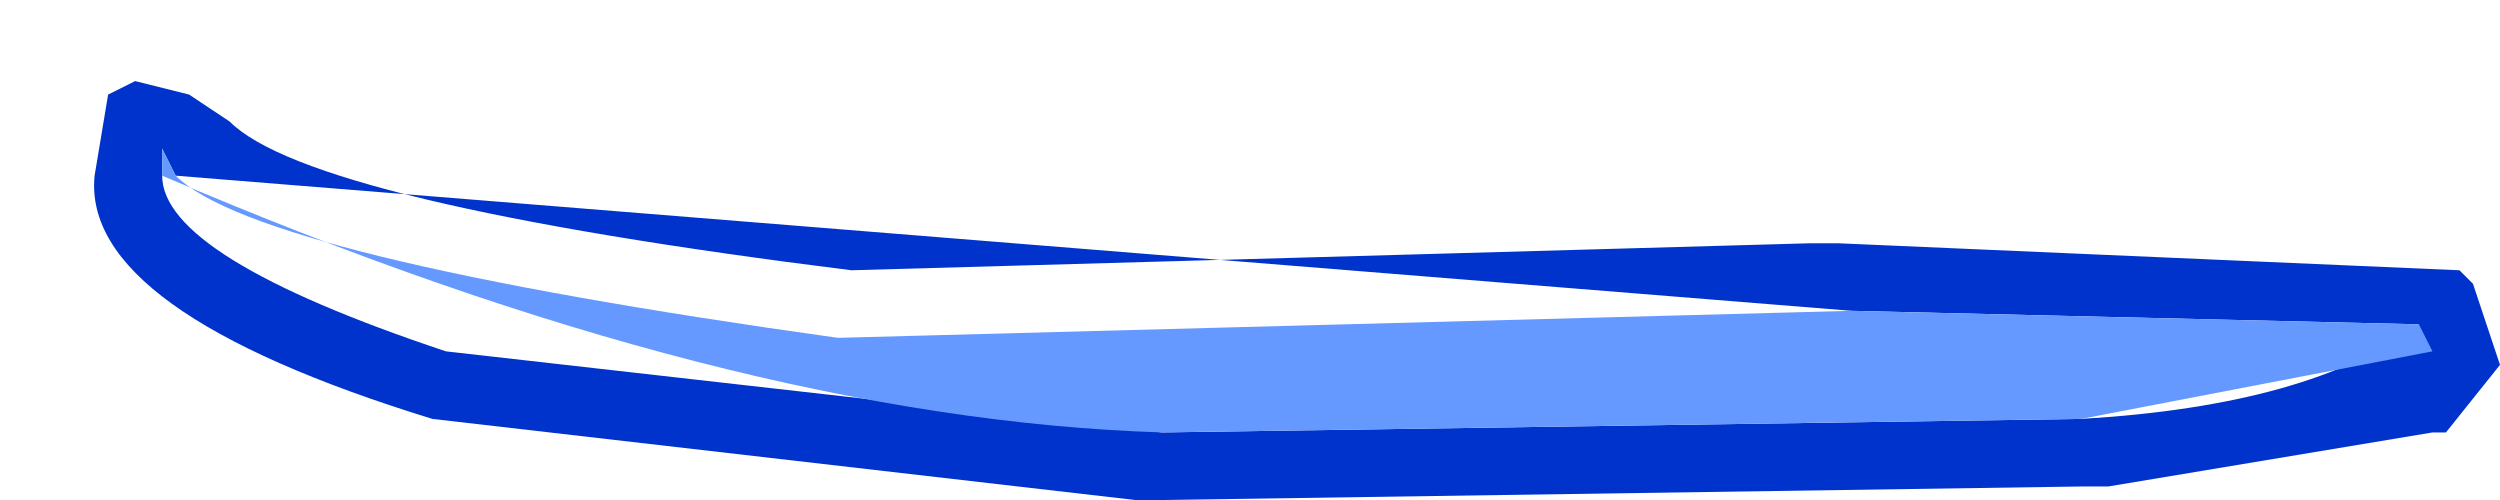 <?xml version="1.0" encoding="UTF-8" standalone="no"?>
<svg xmlns:xlink="http://www.w3.org/1999/xlink" height="1.85px" width="9.25px" xmlns="http://www.w3.org/2000/svg">
  <g transform="matrix(1.0, 0.0, 0.0, 1.0, 6.05, 70.65)">
    <path d="M-5.45 -70.1 L-5.45 -70.0 Q-5.45 -69.7 -4.4 -69.35 L-1.75 -69.05 1.65 -69.1 Q2.5 -69.15 2.9 -69.45 L0.8 -69.5 Q-2.3 -69.75 -5.4 -70.0 L-5.45 -70.1 M-5.7 -70.0 L-5.7 -70.0 Q-5.75 -69.5 -4.45 -69.1 L-4.45 -69.1 -4.45 -69.1 -1.85 -68.8 -1.75 -68.8 1.65 -68.85 1.75 -68.85 2.95 -69.05 3.0 -69.05 3.2 -69.3 3.1 -69.6 3.05 -69.65 3.05 -69.65 Q1.9 -69.7 0.75 -69.75 L0.65 -69.75 -2.9 -69.65 Q-4.9 -69.9 -5.2 -70.2 L-5.35 -70.3 -5.55 -70.35 -5.65 -70.3 -5.7 -70.0" fill="#0033cc" fill-rule="evenodd" stroke="none">
      <animate attributeName="fill" dur="2s" repeatCount="indefinite" values="#0033cc;#0033cd"/>
      <animate attributeName="fill-opacity" dur="2s" repeatCount="indefinite" values="1.0;1.0"/>
      <animate attributeName="d" dur="2s" repeatCount="indefinite" values="M-5.45 -70.1 L-5.45 -70.0 Q-5.45 -69.7 -4.4 -69.35 L-1.75 -69.05 1.65 -69.1 Q2.5 -69.15 2.9 -69.45 L0.8 -69.5 Q-2.3 -69.75 -5.4 -70.0 L-5.45 -70.1 M-5.7 -70.0 L-5.7 -70.0 Q-5.75 -69.5 -4.45 -69.1 L-4.45 -69.1 -4.45 -69.1 -1.85 -68.8 -1.75 -68.8 1.65 -68.85 1.75 -68.85 2.95 -69.05 3.0 -69.05 3.2 -69.3 3.1 -69.6 3.05 -69.65 3.05 -69.65 Q1.9 -69.7 0.75 -69.75 L0.65 -69.75 -2.9 -69.65 Q-4.9 -69.9 -5.2 -70.2 L-5.35 -70.3 -5.55 -70.35 -5.65 -70.3 -5.7 -70.0;M-5.8 -70.35 L-5.8 -70.2 Q-5.8 -69.8 -4.7 -69.4 L-4.7 -69.4 -1.95 -69.05 Q0.45 -69.3 2.85 -69.55 L0.7 -69.65 Q-1.1 -69.2 -5.7 -70.25 L-5.8 -70.35 M-6.05 -70.2 L-6.05 -70.1 Q-6.0 -69.55 -4.8 -69.15 L-4.75 -69.15 -4.75 -69.15 -1.95 -68.8 -1.75 -68.8 1.6 -68.85 1.6 -68.85 2.9 -69.05 2.95 -69.05 3.2 -69.35 3.05 -69.7 3.05 -69.7 3.05 -69.7 Q2.5 -70.4 0.75 -69.9 L0.65 -69.9 -3.1 -70.05 Q-4.2 -70.25 -5.3 -70.45 L-5.5 -70.45 -5.75 -70.65 -5.9 -70.6 -6.05 -70.2"/>
    </path>
    <path d="M-5.45 -70.1 L-5.4 -70.0 Q-5.1 -69.7 -2.95 -69.4 L0.8 -69.5 2.9 -69.45 2.95 -69.35 1.65 -69.1 -1.75 -69.05 Q-3.35 -69.1 -5.45 -70.0 L-5.45 -70.1" fill="#6699ff" fill-rule="evenodd" stroke="none">
      <animate attributeName="fill" dur="2s" repeatCount="indefinite" values="#6699ff;#6699ff"/>
      <animate attributeName="fill-opacity" dur="2s" repeatCount="indefinite" values="1.0;1.0"/>
      <animate attributeName="d" dur="2s" repeatCount="indefinite" values="M-5.45 -70.1 L-5.4 -70.0 Q-5.1 -69.7 -2.95 -69.4 L0.8 -69.5 2.9 -69.45 2.95 -69.35 1.65 -69.1 -1.75 -69.05 Q-3.35 -69.1 -5.45 -70.0 L-5.45 -70.1;M-5.8 -70.35 L-5.8 -70.2 Q-5.8 -69.8 -4.7 -69.4 L-4.7 -69.4 -1.95 -69.05 2.8 -69.3 2.85 -69.55 0.7 -69.65 Q-1.1 -69.2 -5.7 -70.25 L-5.8 -70.35"/>
    </path>
    <path d="M-5.7 -70.0 L-5.65 -70.3 -5.55 -70.35 -5.35 -70.3 -5.2 -70.2 Q-4.9 -69.9 -2.9 -69.65 L0.65 -69.75 0.75 -69.75 Q1.9 -69.7 3.05 -69.65 L3.05 -69.65 3.1 -69.6 3.2 -69.3 3.0 -69.05 2.95 -69.05 1.75 -68.85 1.65 -68.85 -1.75 -68.8 -1.85 -68.8 -4.45 -69.1 -4.45 -69.1 -4.45 -69.1 Q-5.75 -69.5 -5.7 -70.0 L-5.7 -70.0 M-5.45 -70.1 L-5.4 -70.0 Q-2.3 -69.75 0.8 -69.5 L2.9 -69.45 Q2.5 -69.15 1.65 -69.1 L-1.75 -69.05 -4.4 -69.35 Q-5.45 -69.7 -5.45 -70.0 L-5.45 -70.1 -5.45 -70.0 Q-3.35 -69.1 -1.75 -69.05 L1.65 -69.1 2.95 -69.35 2.9 -69.45 0.8 -69.5 -2.95 -69.4 Q-5.1 -69.7 -5.4 -70.0 L-5.45 -70.1" fill="none" stroke="#000000" stroke-linecap="round" stroke-linejoin="round" stroke-opacity="0.0" stroke-width="1.0">
      <animate attributeName="stroke" dur="2s" repeatCount="indefinite" values="#000000;#000001"/>
      <animate attributeName="stroke-width" dur="2s" repeatCount="indefinite" values="0.0;0.0"/>
      <animate attributeName="fill-opacity" dur="2s" repeatCount="indefinite" values="0.0;0.0"/>
      <animate attributeName="d" dur="2s" repeatCount="indefinite" values="M-5.7 -70.0 L-5.65 -70.3 -5.55 -70.35 -5.35 -70.3 -5.2 -70.2 Q-4.9 -69.9 -2.9 -69.65 L0.65 -69.75 0.75 -69.75 Q1.9 -69.7 3.05 -69.65 L3.05 -69.65 3.1 -69.6 3.2 -69.3 3.0 -69.05 2.95 -69.05 1.75 -68.85 1.65 -68.85 -1.75 -68.8 -1.85 -68.8 -4.45 -69.1 -4.45 -69.1 -4.45 -69.1 Q-5.75 -69.5 -5.7 -70.0 L-5.7 -70.0 M-5.45 -70.1 L-5.4 -70.0 Q-2.3 -69.75 0.8 -69.5 L2.9 -69.45 Q2.5 -69.15 1.65 -69.1 L-1.75 -69.05 -4.4 -69.35 Q-5.45 -69.7 -5.45 -70.0 L-5.45 -70.1 -5.45 -70.0 Q-3.35 -69.1 -1.75 -69.05 L1.65 -69.1 2.95 -69.35 2.9 -69.45 0.8 -69.5 -2.95 -69.4 Q-5.1 -69.7 -5.4 -70.0 L-5.45 -70.1;M-6.05 -70.2 L-5.9 -70.6 -5.75 -70.65 -5.5 -70.45 -5.3 -70.45 Q-4.2 -70.25 -3.1 -70.05 L0.65 -69.9 0.75 -69.9 Q2.5 -70.4 3.05 -69.7 L3.05 -69.7 3.05 -69.7 3.2 -69.35 2.95 -69.05 2.9 -69.05 1.6 -68.85 1.6 -68.85 -1.75 -68.8 -1.95 -68.8 -4.75 -69.15 -4.75 -69.15 -4.8 -69.15 Q-6.0 -69.55 -6.05 -70.1 L-6.05 -70.2 M-5.8 -70.35 L-5.7 -70.25 Q-1.1 -69.2 0.7 -69.65 L2.85 -69.55 Q0.45 -69.3 -1.95 -69.05 L-4.7 -69.4 -4.7 -69.4 Q-5.8 -69.8 -5.8 -70.2 L-5.8 -70.35 -5.7 -70.25 Q-1.1 -69.2 0.7 -69.65 L2.85 -69.55 2.8 -69.3 -1.95 -69.05 -4.7 -69.4 -4.7 -69.4 Q-5.8 -69.8 -5.8 -70.2 L-5.8 -70.35"/>
    </path>
  </g>
</svg>
